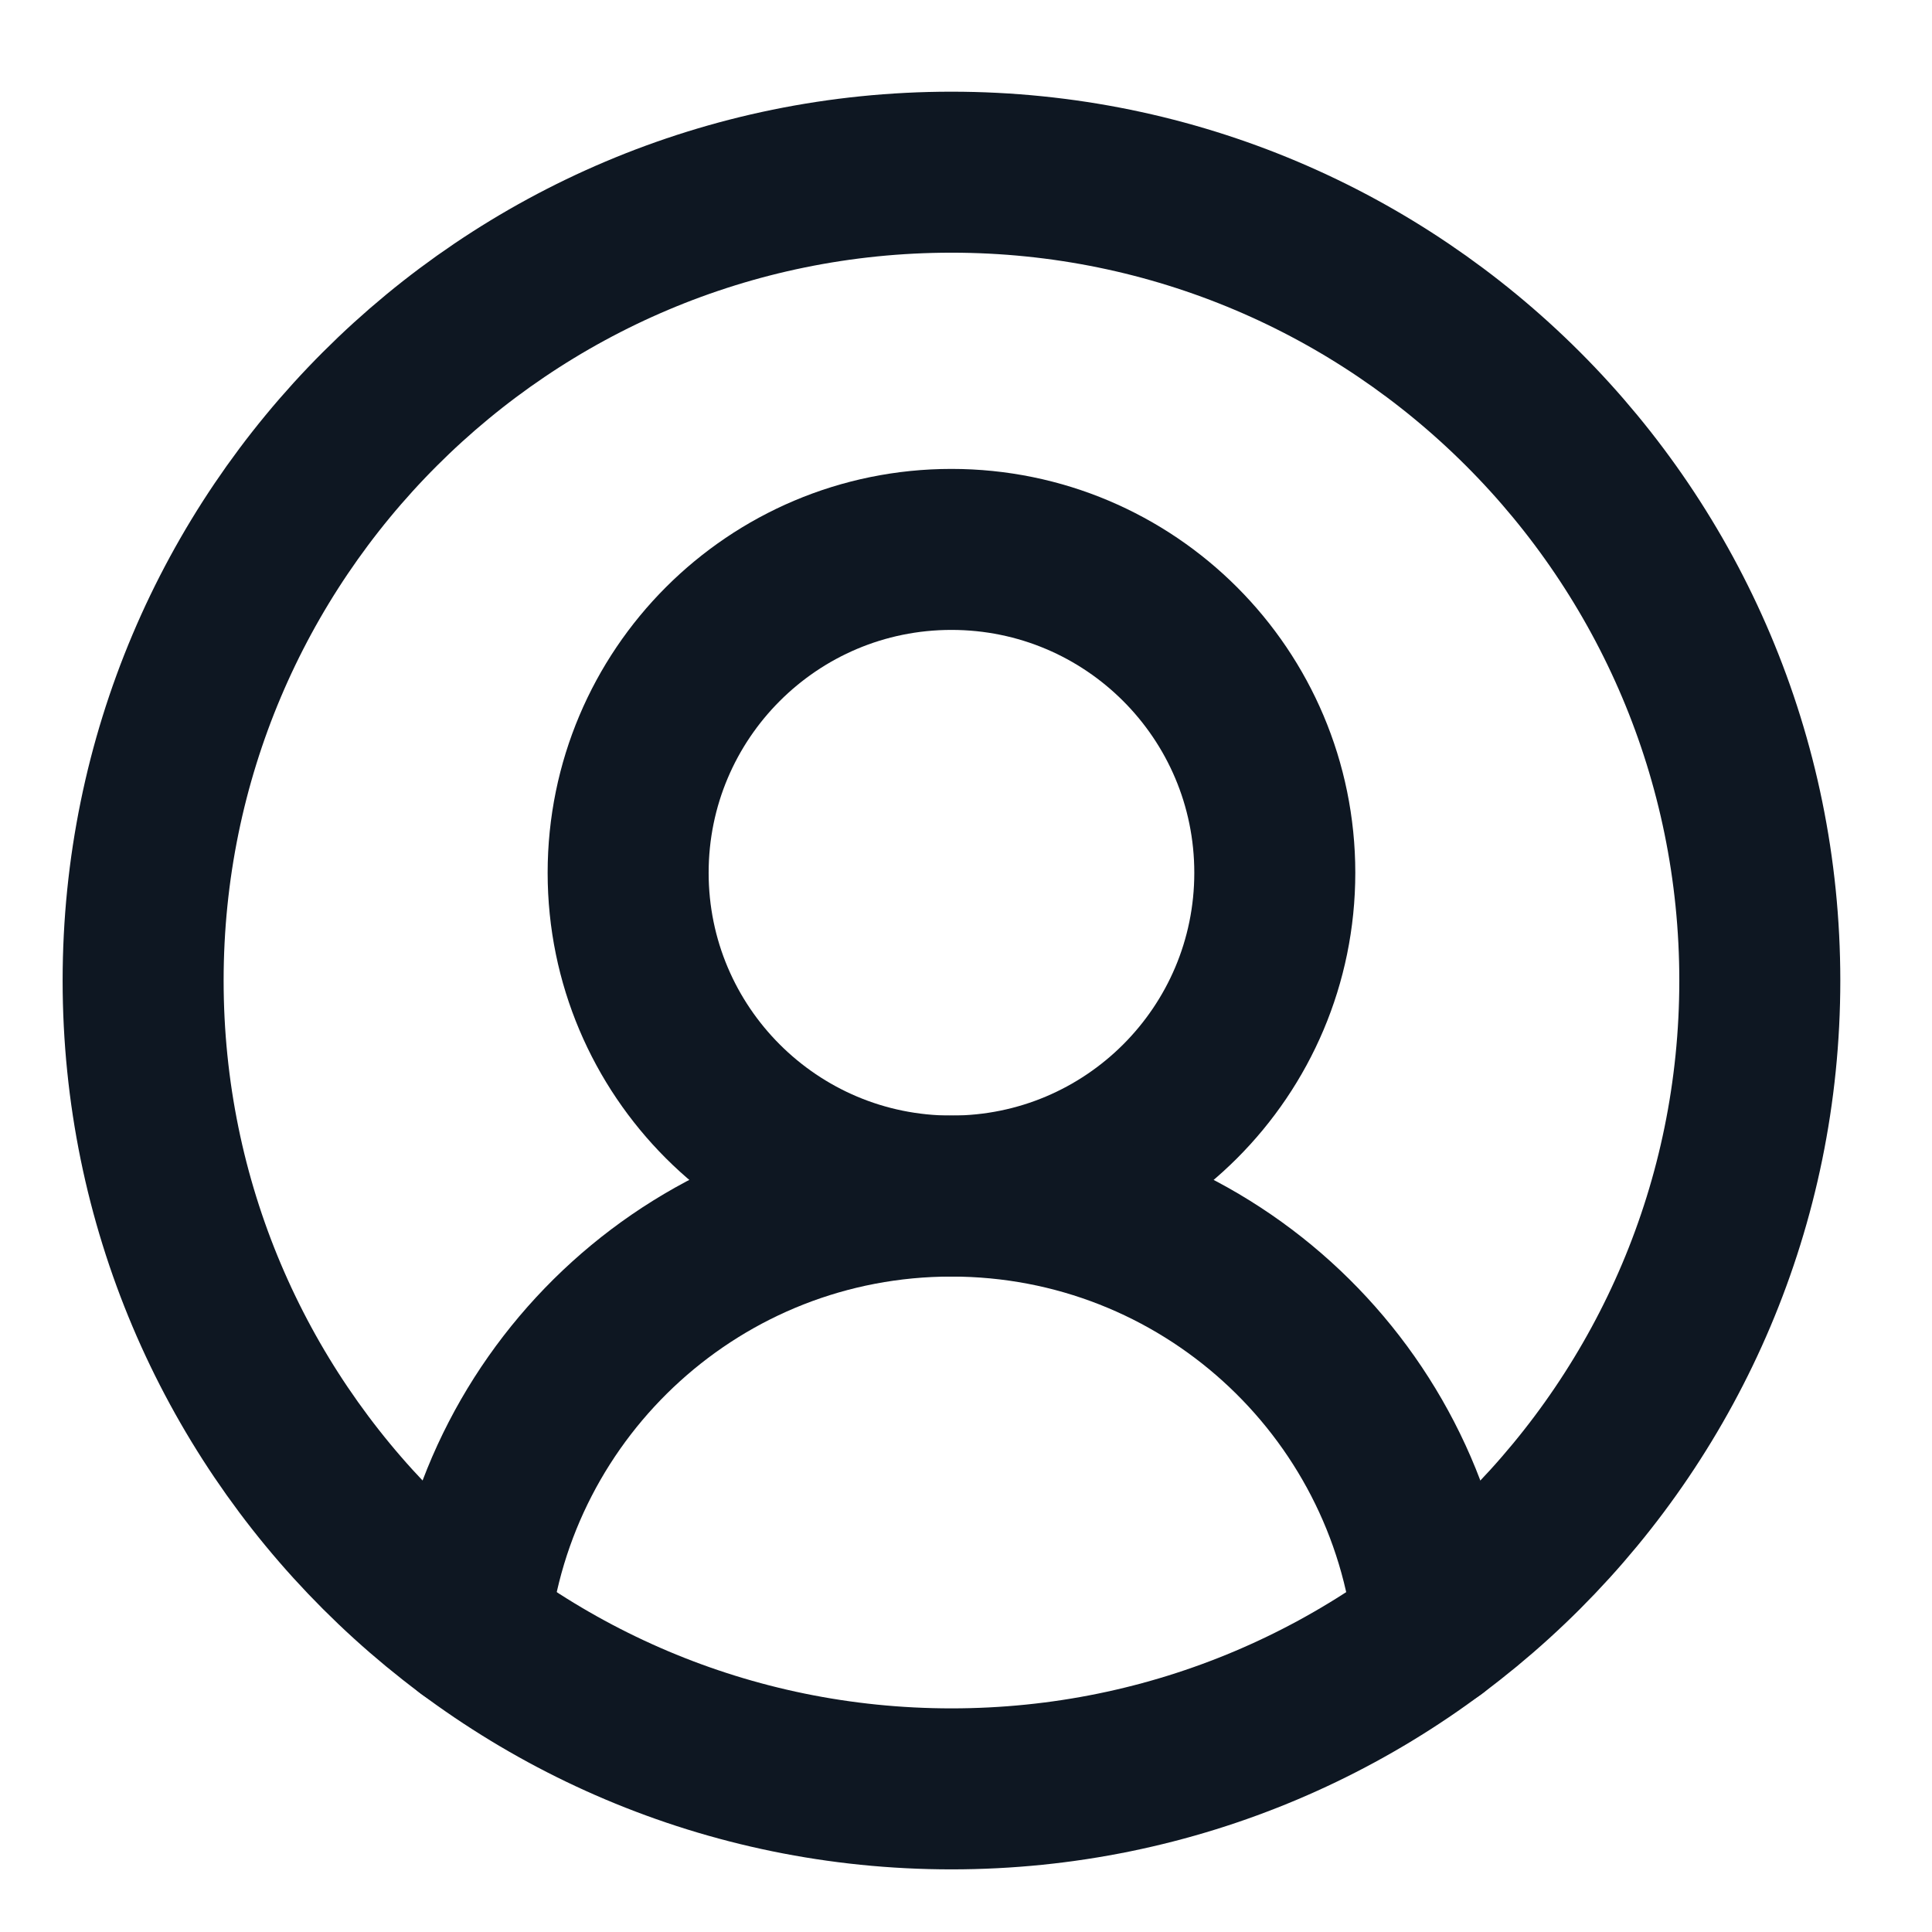 <svg width="24" height="24" viewBox="0 0 24 24" fill="none" xmlns="http://www.w3.org/2000/svg">
<path d="M21.861 12.181C21.861 17.726 17.365 22.222 11.819 22.222C6.274 22.222 1.778 17.726 1.778 12.181C1.778 6.635 6.274 2.139 11.819 2.139C17.365 2.139 21.861 6.635 21.861 12.181Z" stroke="#0E1722" stroke-width="2" stroke-miterlimit="10" stroke-linecap="round" stroke-linejoin="round"/>
<path d="M15.836 10.842C15.836 13.06 14.038 14.858 11.819 14.858C9.601 14.858 7.803 13.06 7.803 10.842C7.803 8.623 9.601 6.825 11.819 6.825C14.038 6.825 15.836 8.623 15.836 10.842Z" stroke="#0E1722" stroke-width="2" stroke-miterlimit="10" stroke-linecap="round" stroke-linejoin="round"/>
<path d="M5.828 20.24C6.15 17.215 8.709 14.858 11.819 14.858C14.93 14.858 17.489 17.215 17.811 20.24" stroke="#0E1722" stroke-width="2" stroke-miterlimit="10" stroke-linecap="round" stroke-linejoin="round"/>
</svg>
